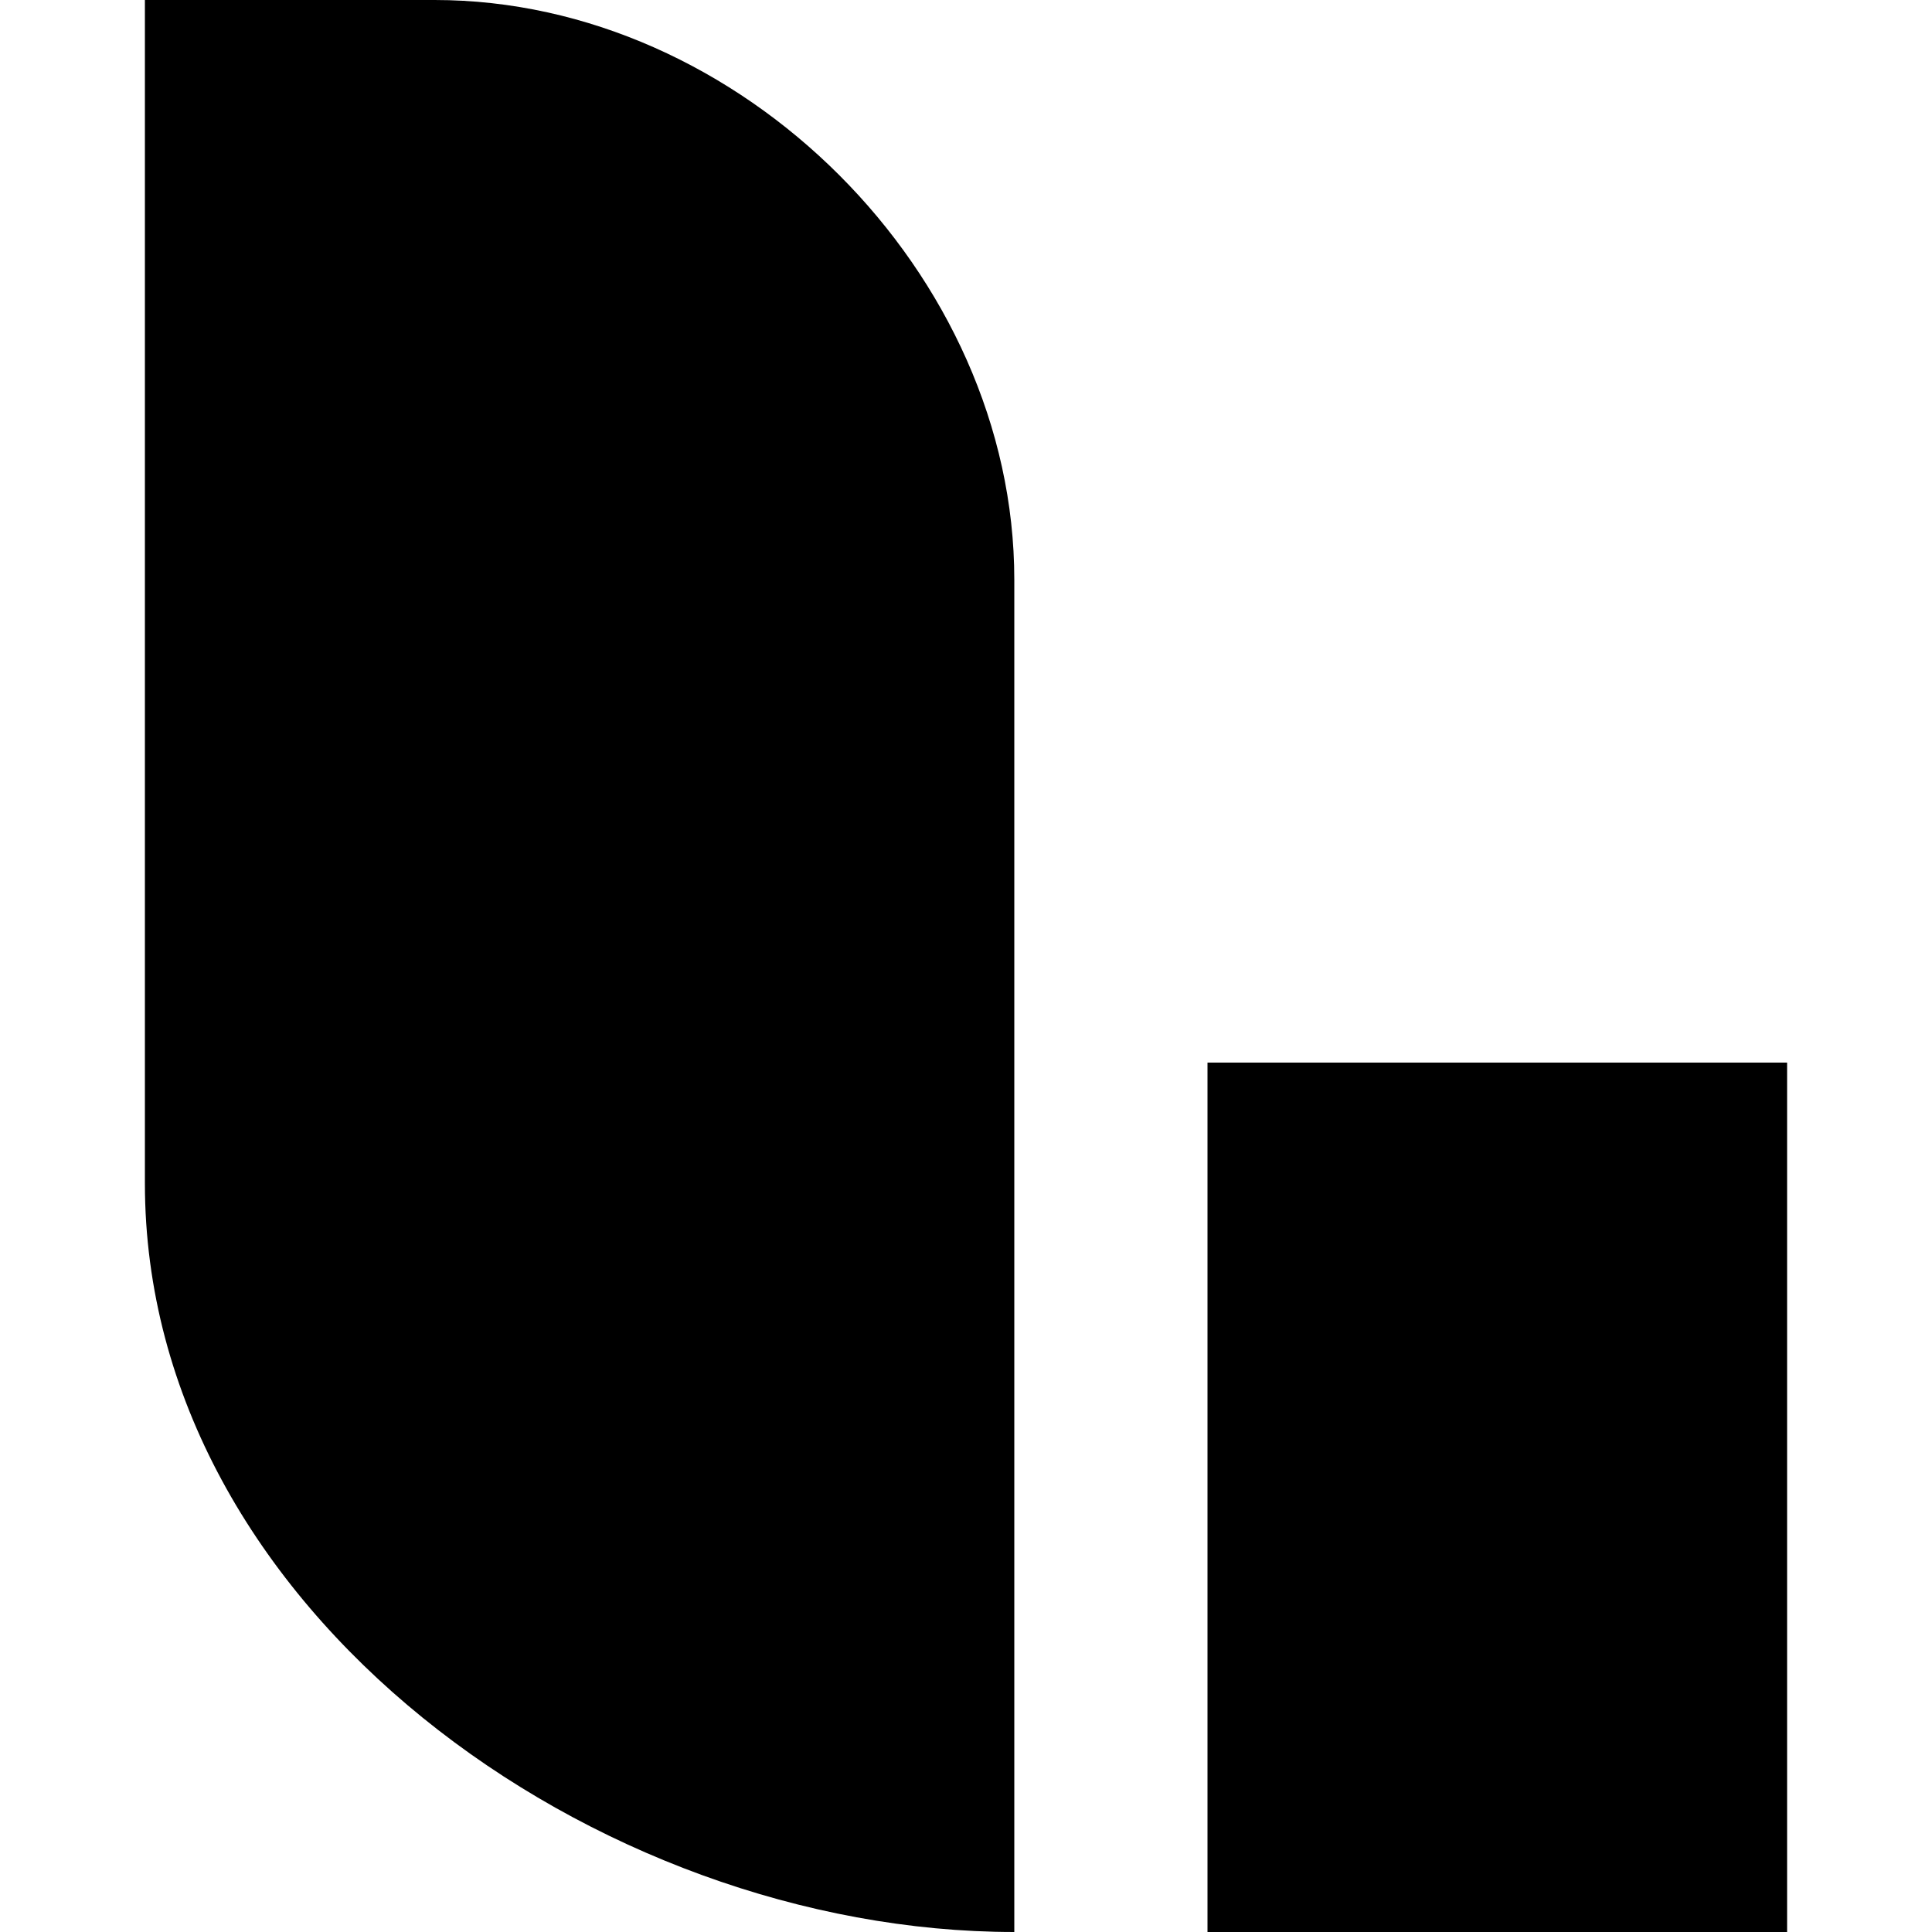 <svg role="img" viewBox="0 0 24 24" xmlns="http://www.w3.org/2000/svg"><title>Logstash icon</title><path d="M12.6 7.2V24c-5.2 0-10.8-4-10.8-9.3V0h3.6c3.8 0 7.2 3.4 7.2 7.2zm2.4 6V24h7.2V13.2z"/></svg>
